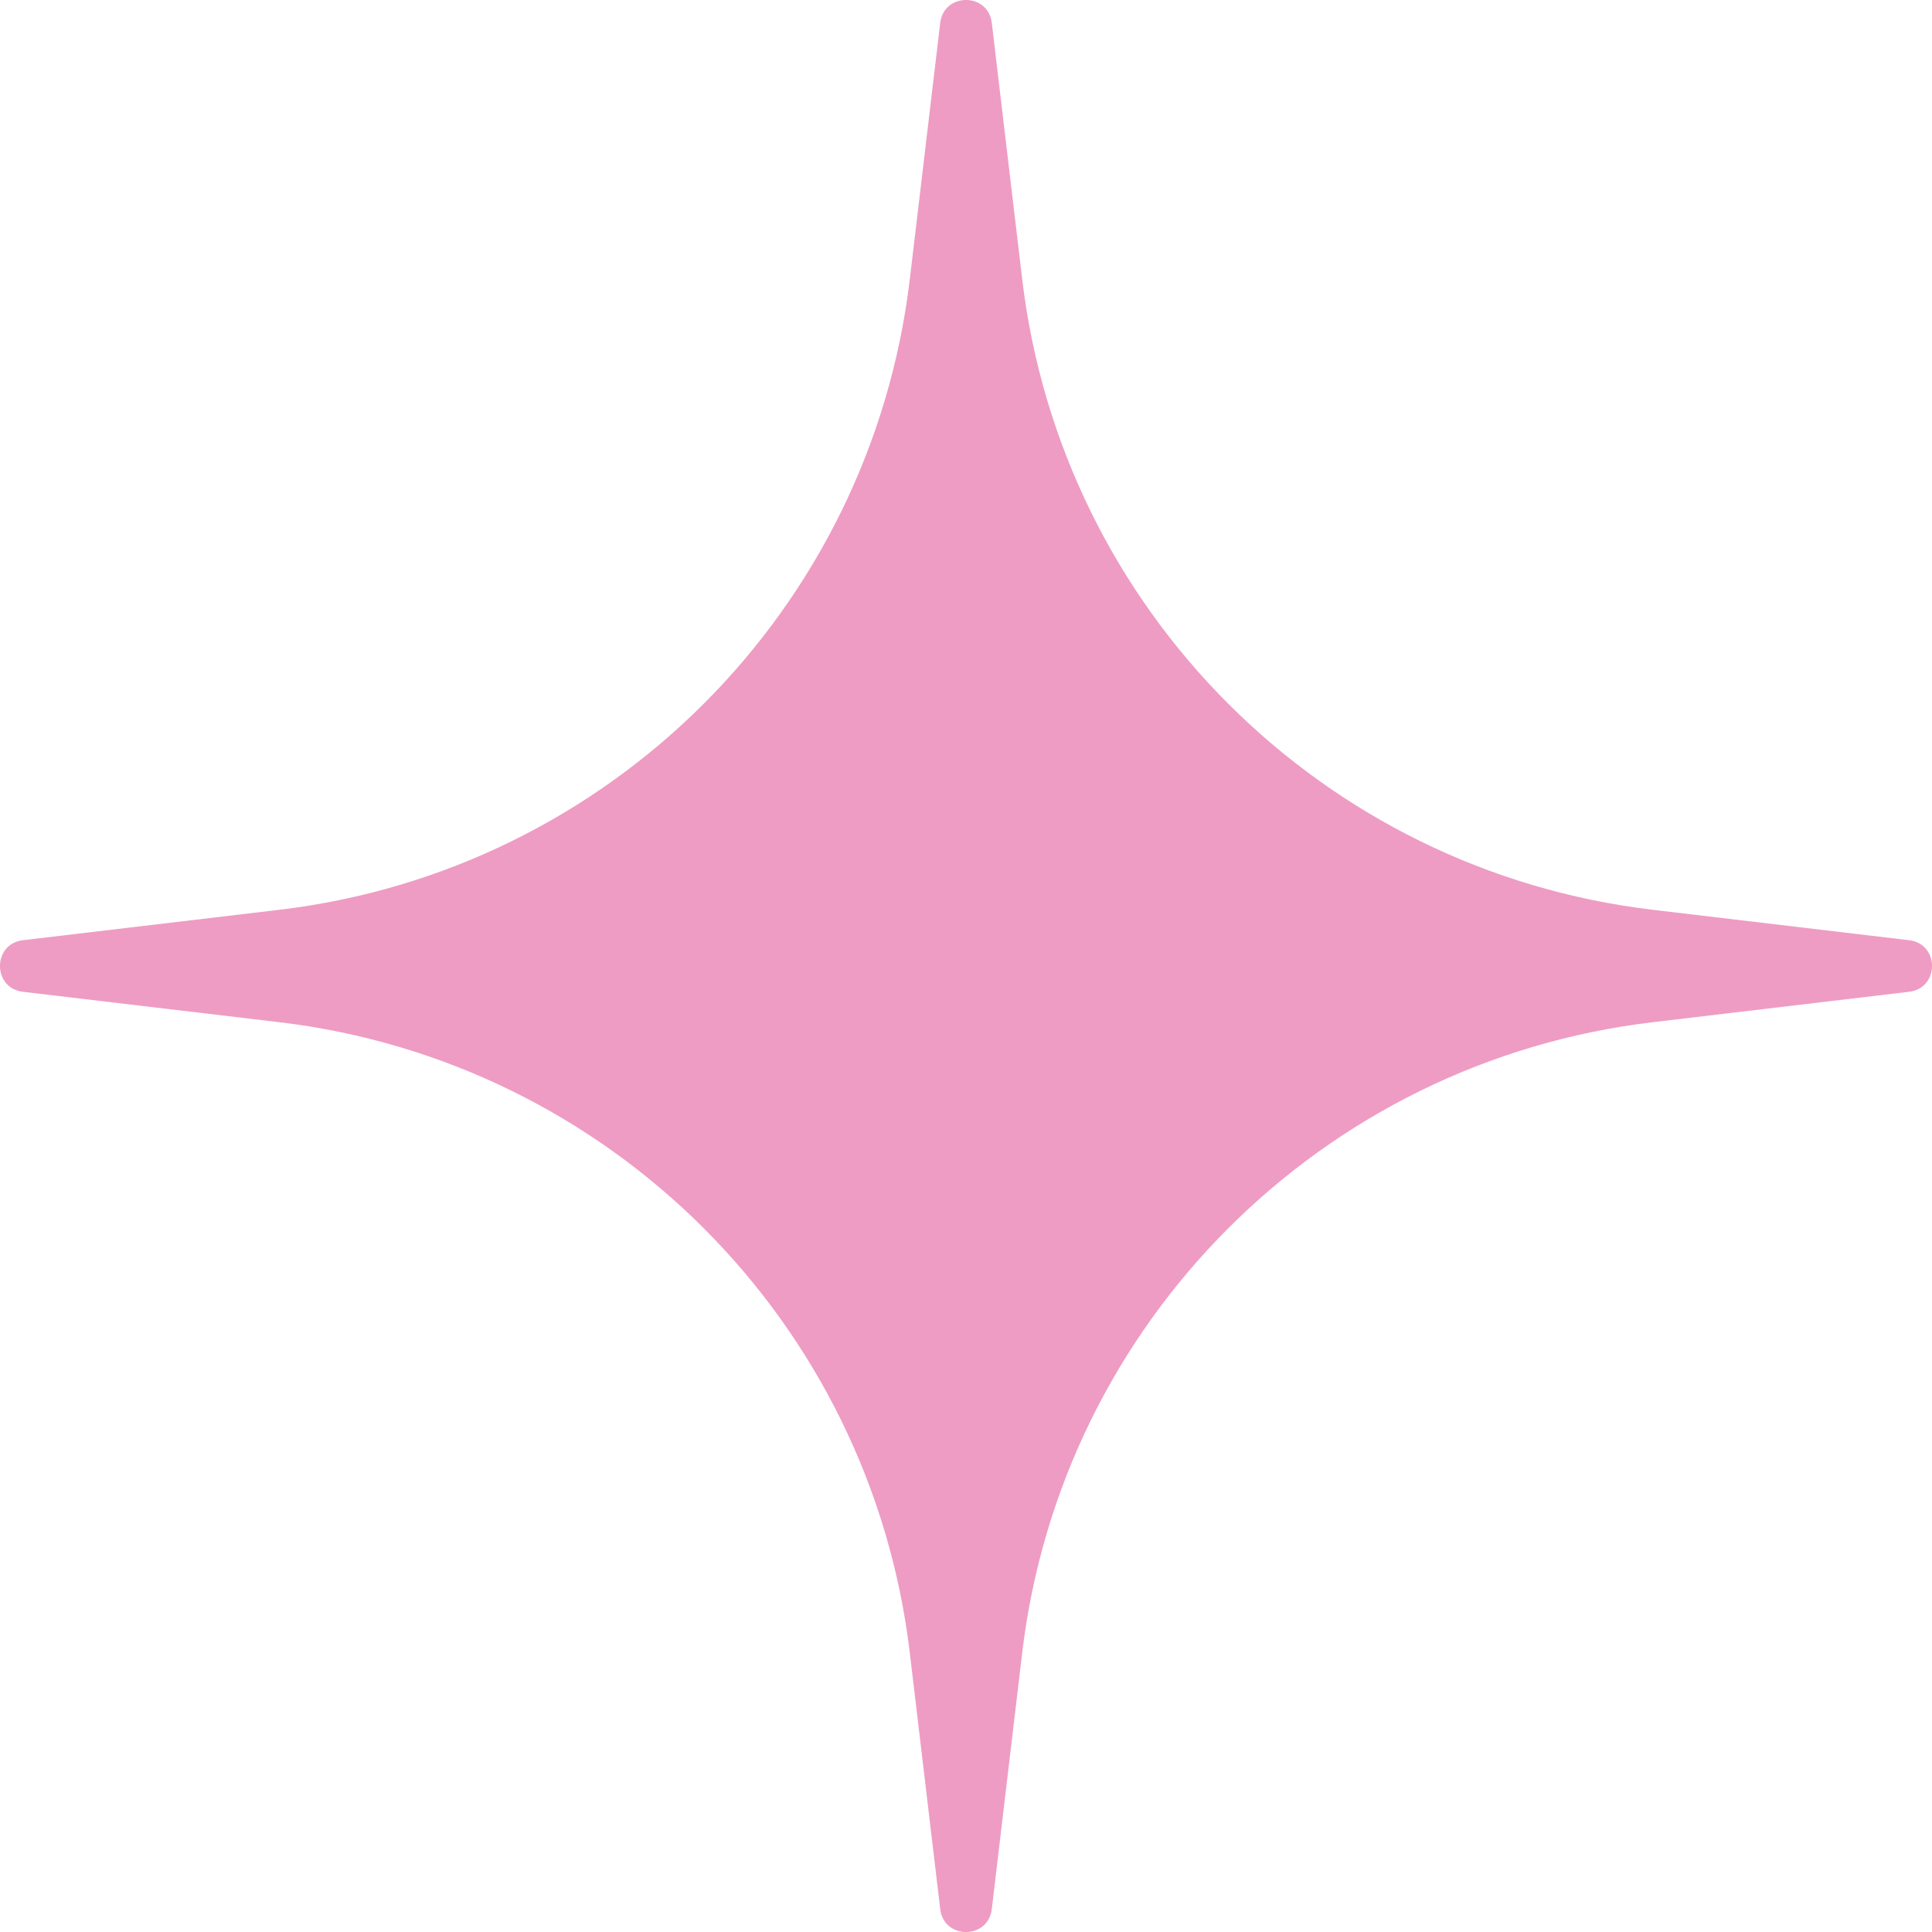 <?xml version="1.0" encoding="UTF-8"?> <svg xmlns="http://www.w3.org/2000/svg" width="26" height="26" viewBox="0 0 26 26" fill="none"><path d="M12.653 0.308C12.702 -0.103 13.298 -0.103 13.347 0.308L13.756 3.755C14.284 8.206 17.794 11.716 22.245 12.244L25.692 12.653C26.103 12.702 26.103 13.298 25.692 13.347L22.245 13.756C17.794 14.284 14.284 17.794 13.756 22.245L13.347 25.692C13.298 26.103 12.702 26.103 12.653 25.692L12.244 22.245C11.716 17.794 8.206 14.284 3.755 13.756L0.308 13.347C-0.103 13.298 -0.103 12.702 0.308 12.653L3.755 12.244C8.206 11.716 11.716 8.206 12.244 3.755L12.653 0.308Z" fill="#EE9CC3"></path></svg> 